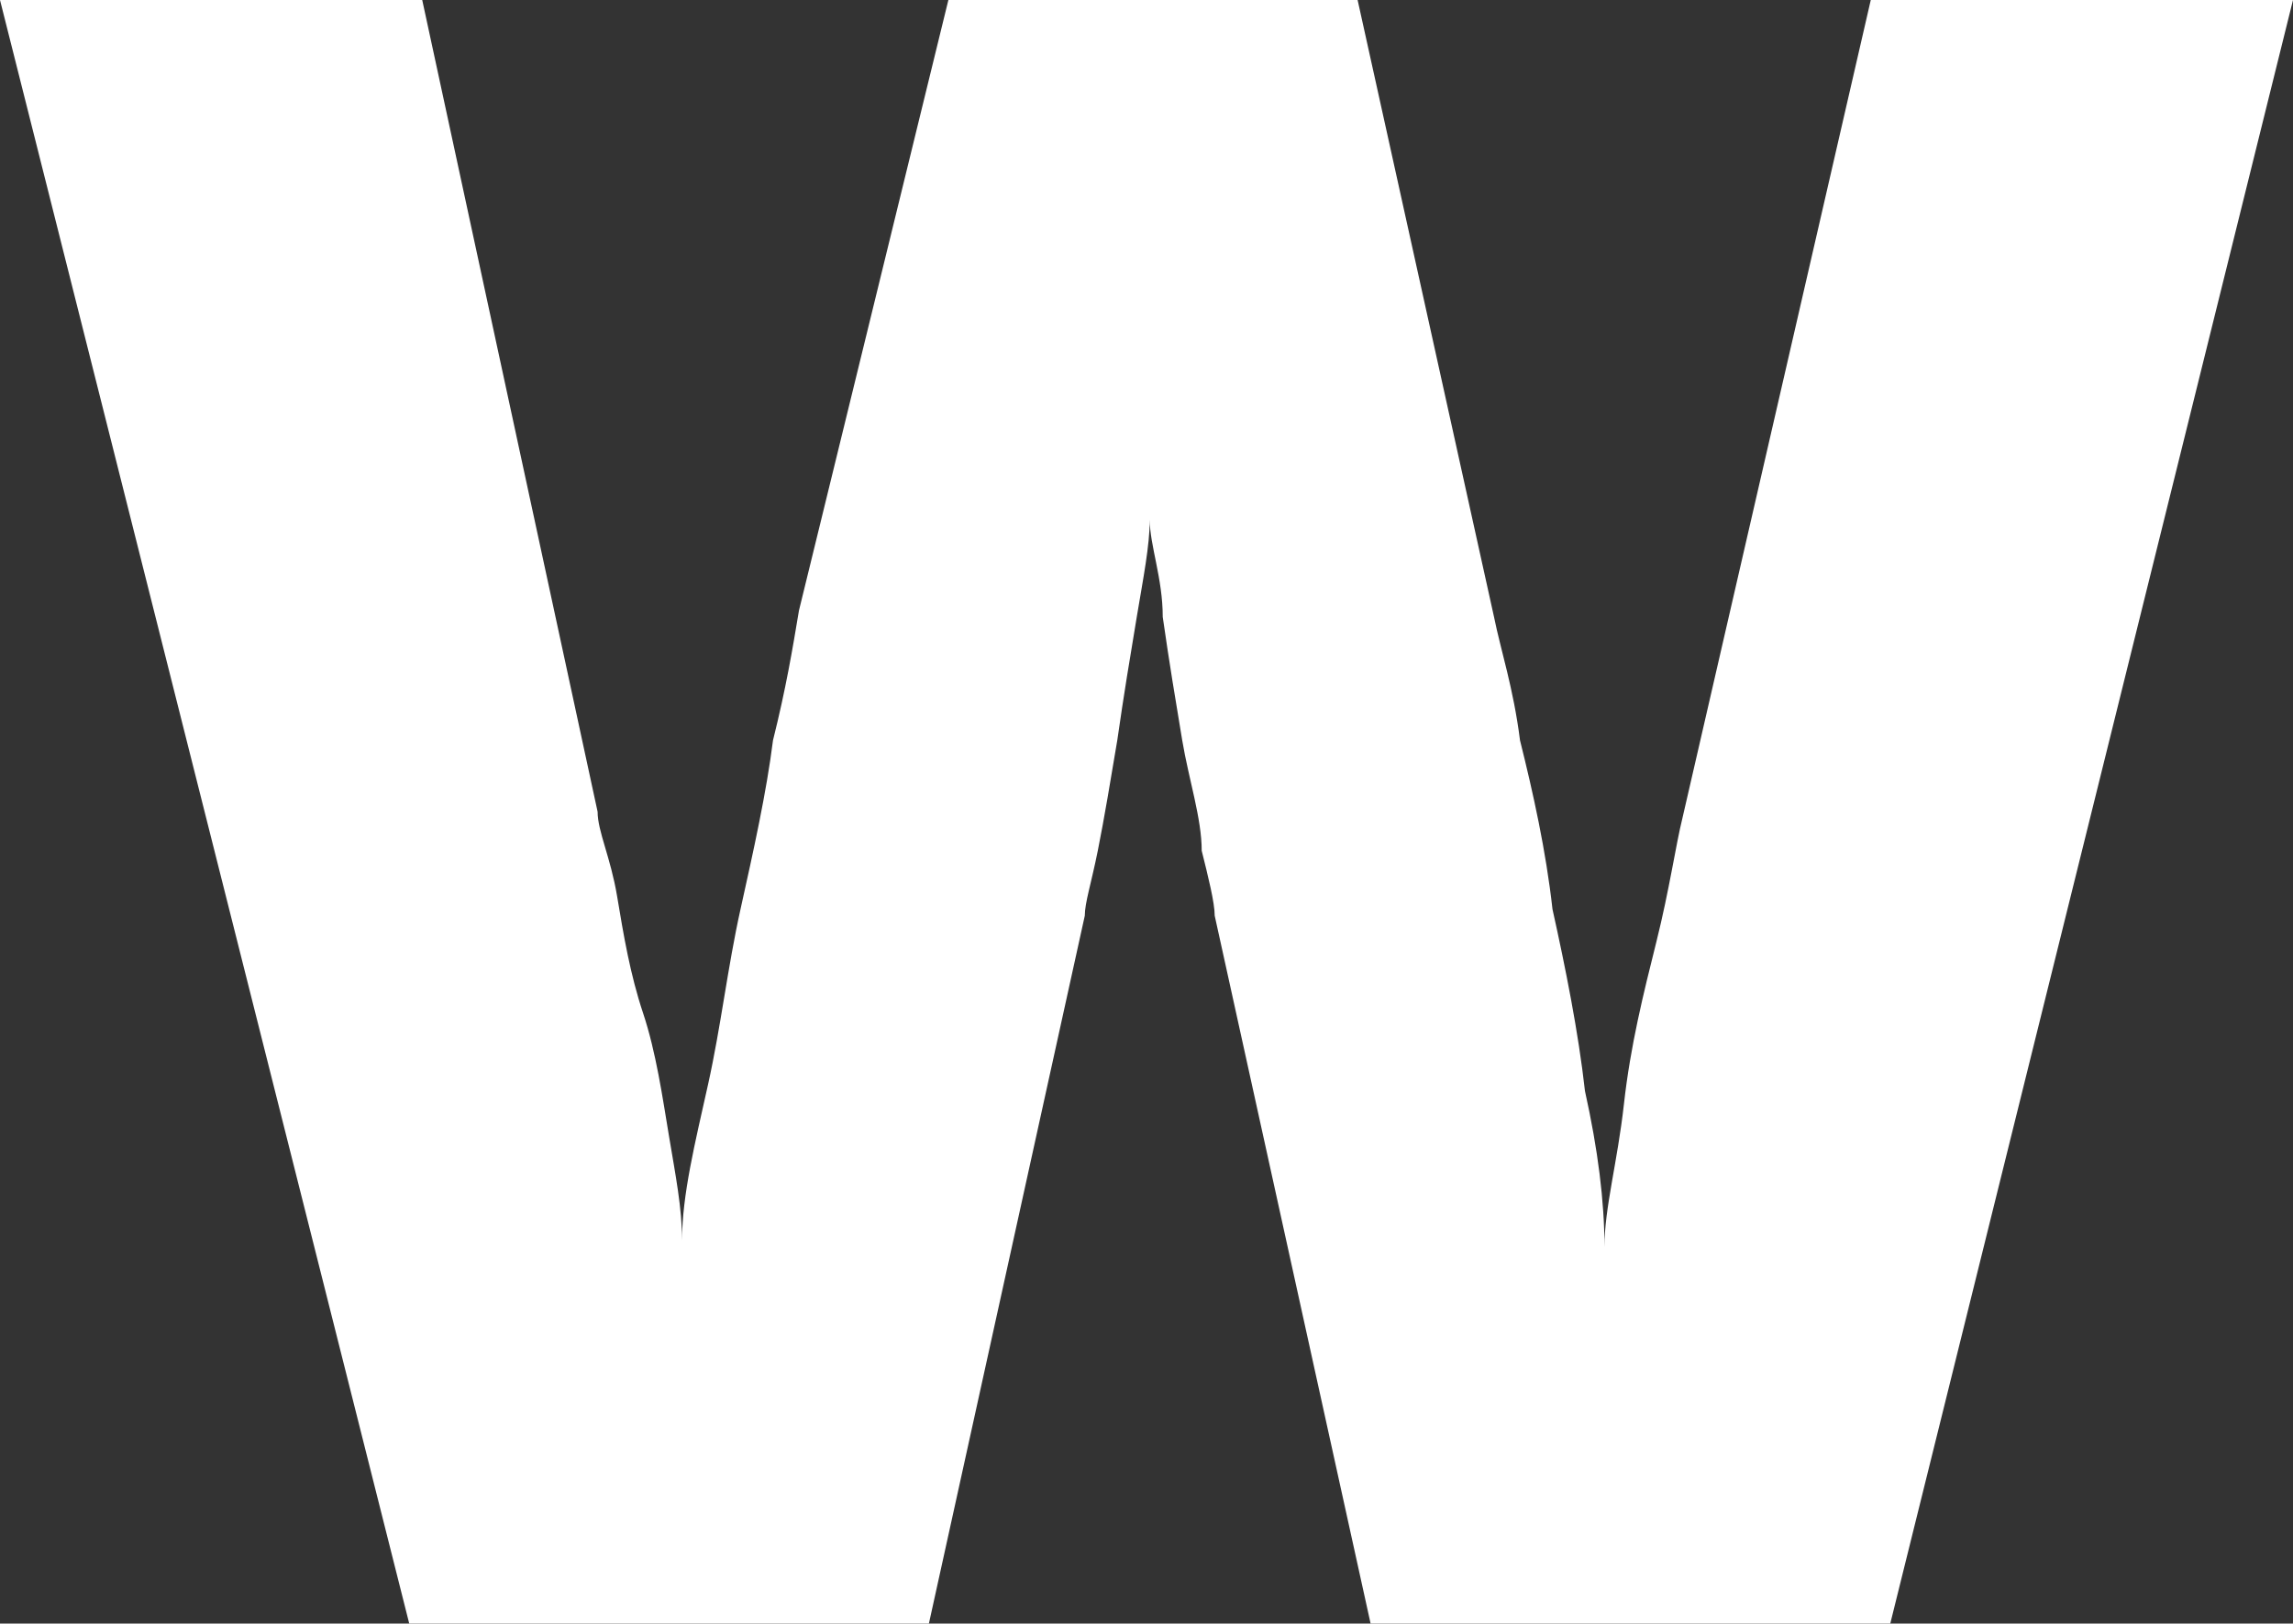 <?xml version="1.0" encoding="UTF-8"?><svg id="Layer_2" xmlns="http://www.w3.org/2000/svg" viewBox="0 0 35.3 25"><rect x="0" y="0" width="35.3" height="25" fill="#333333" stroke="none"/><defs><style>.cls-1{fill:#fff;}</style></defs><g id="Layer_1-2"><path class="cls-1" d="M35.3,0l-6.2,25h-8l-2.4-10.9c0-.2-.1-.6-.2-1,0-.5-.2-1.1-.3-1.7-.1-.6-.2-1.2-.3-1.9,0-.6-.2-1.1-.2-1.5,0,.4-.1.9-.2,1.5-.1.6-.2,1.2-.3,1.9-.1.6-.2,1.2-.3,1.7-.1.5-.2.8-.2,1l-2.4,10.9h-8L0,0h6.5l2.7,12.5c0,.3.2.7.3,1.3.1.6.2,1.2.4,1.8s.3,1.3.4,1.9c.1.6.2,1.1.2,1.6,0-.7.2-1.5.4-2.4.2-.9.3-1.8.5-2.7s.4-1.8.5-2.6c.2-.8.3-1.4.4-2L14.6,0h6.3l2.1,9.5c.1.5.3,1.1.4,1.9.2.8.4,1.7.5,2.6.2.9.4,1.9.5,2.8.2.9.3,1.7.3,2.4,0-.6.2-1.3.3-2.2s.3-1.7.5-2.5c.2-.8.3-1.5.4-1.9L28.8,0h6.5Z"/></g></svg>